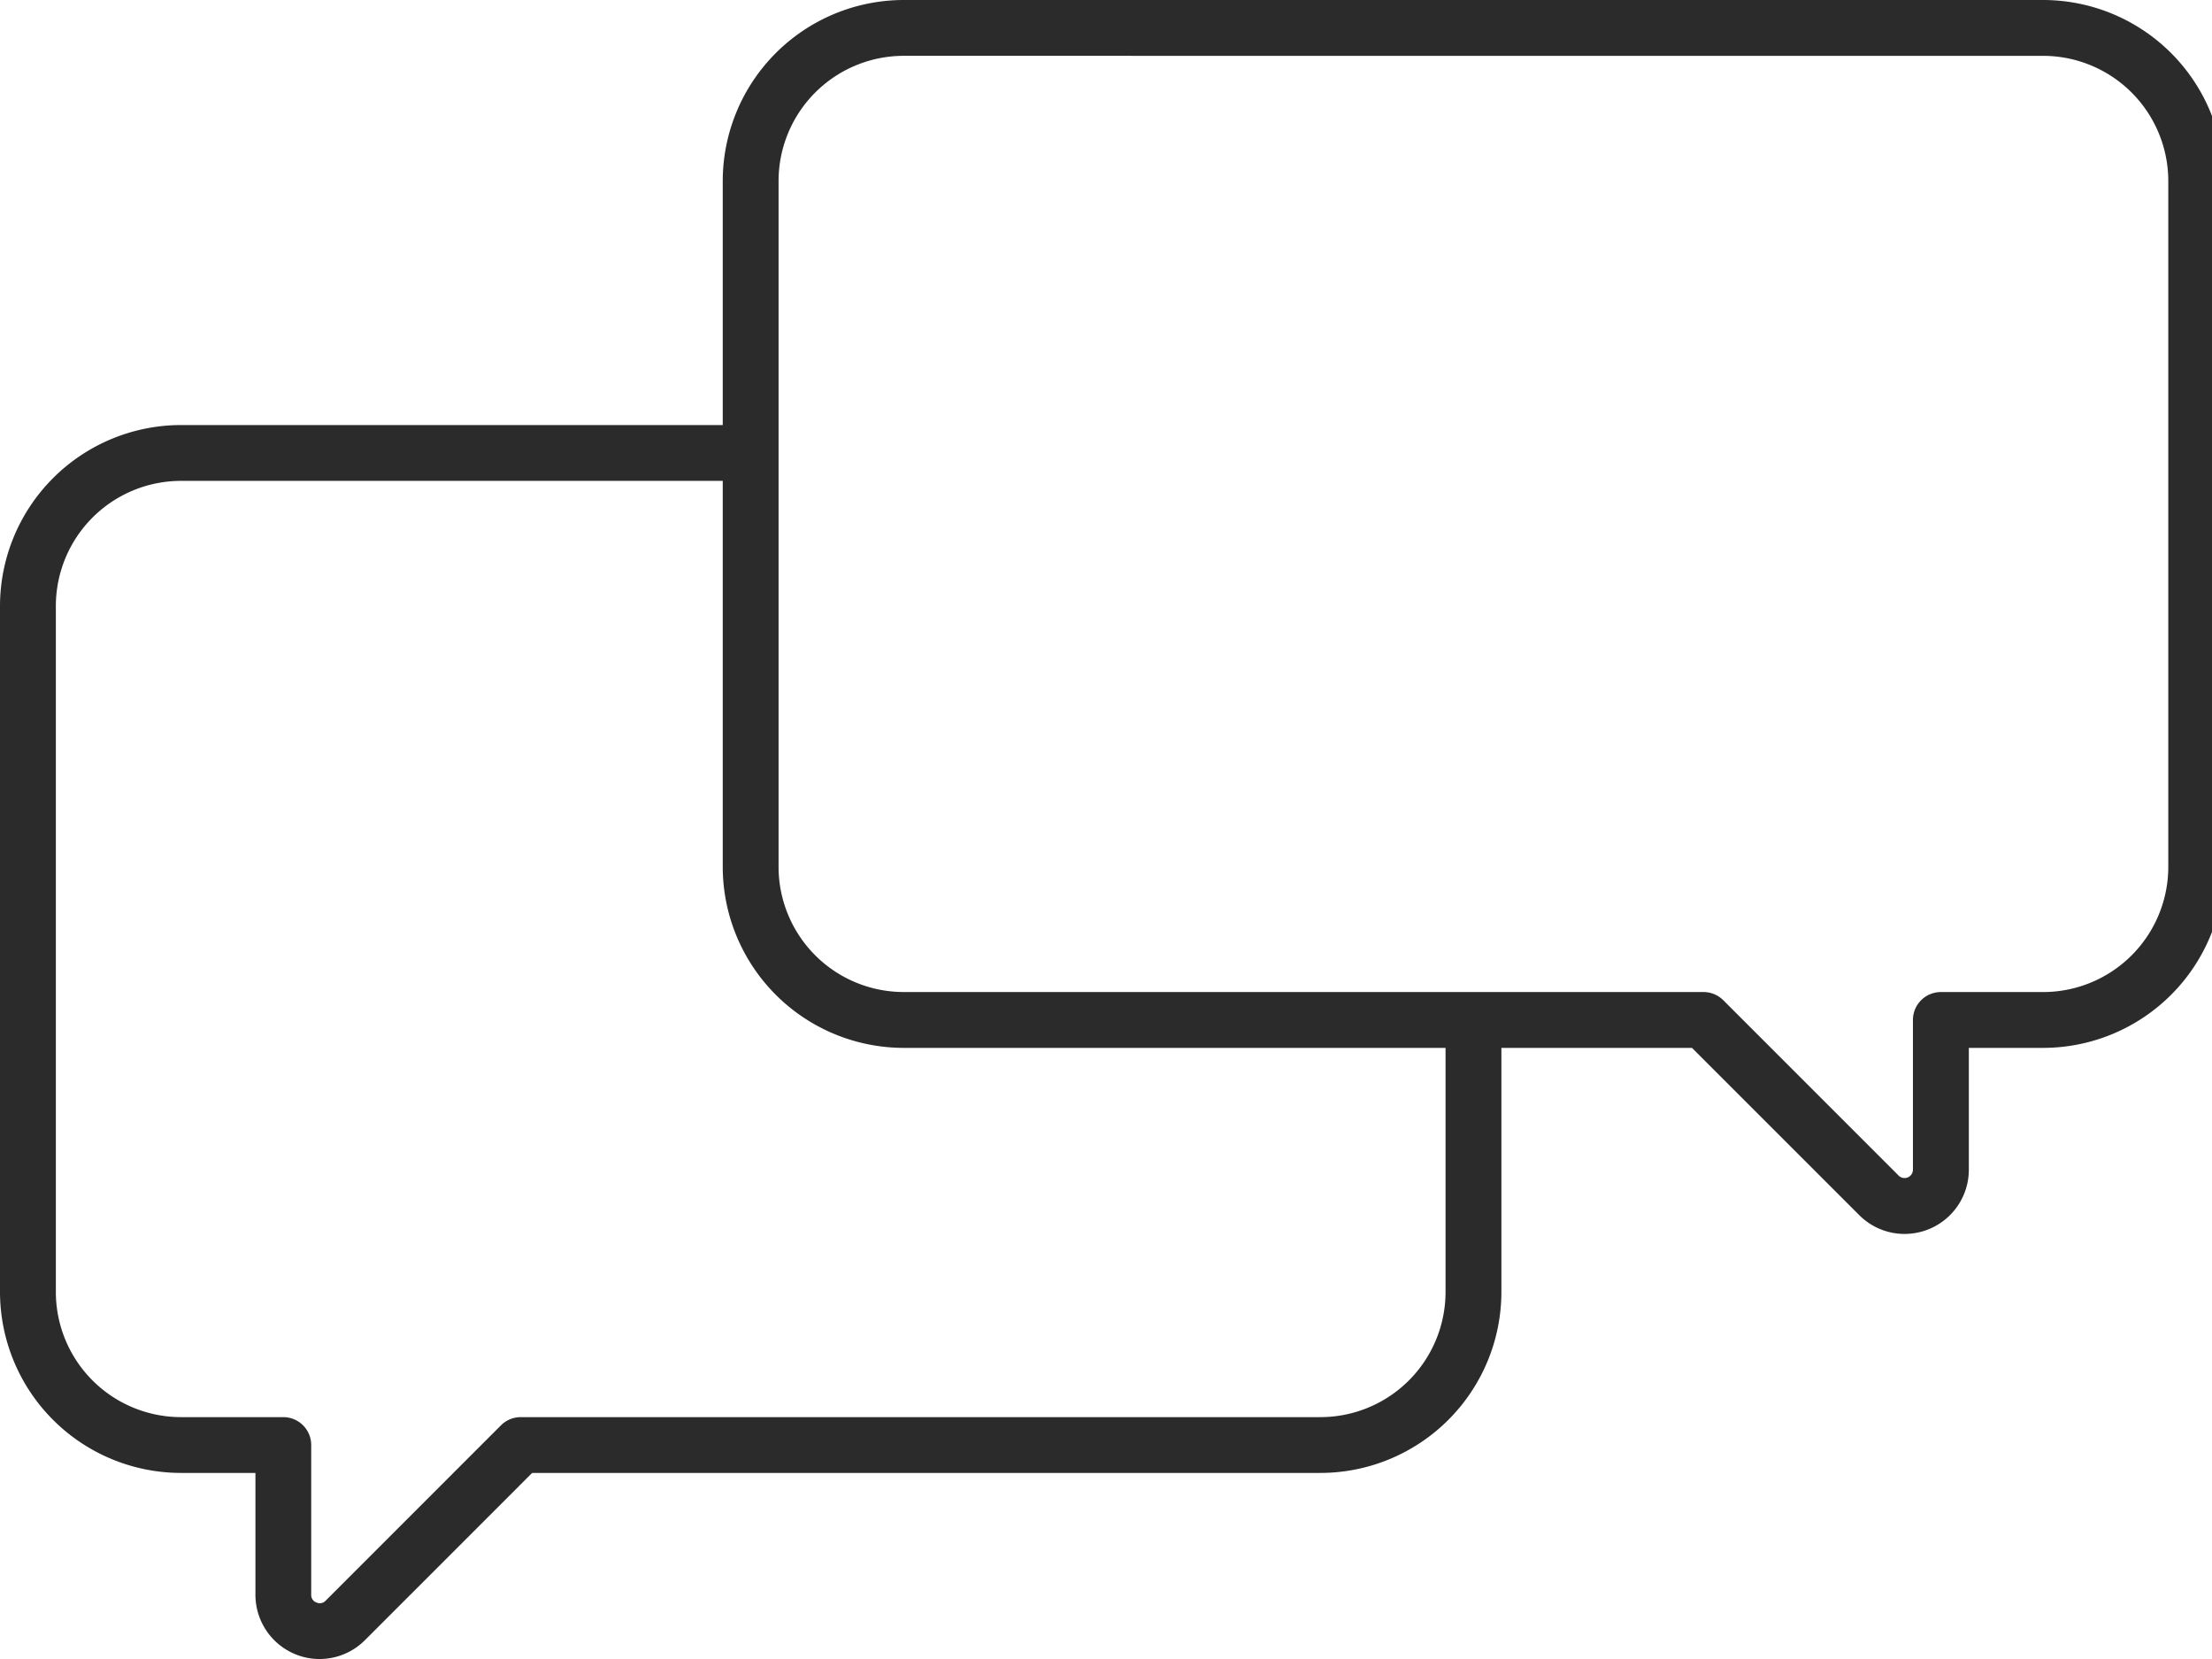 <svg id="Group_24728" data-name="Group 24728" xmlns="http://www.w3.org/2000/svg" xmlns:xlink="http://www.w3.org/1999/xlink" width="84" height="63" viewBox="0 0 84 63">
  <defs>
    <clipPath id="clip-path">
      <rect id="Rectangle_8429" data-name="Rectangle 8429" width="84" height="63" fill="none"/>
    </clipPath>
  </defs>
  <g id="Group_24727" data-name="Group 24727" clip-path="url(#clip-path)">
    <path id="Path_175478" data-name="Path 175478" d="M84.558,46.858a2.428,2.428,0,0,1-1.722-.716l-6.35-6.349H46.553a6.88,6.88,0,0,1-6.873-6.871V6.871A6.88,6.88,0,0,1,46.553,0h43.27a6.879,6.879,0,0,1,6.872,6.871V32.922a6.879,6.879,0,0,1-6.872,6.871H87V44.42a2.44,2.44,0,0,1-2.44,2.438m-38-44.738A4.756,4.756,0,0,0,41.8,6.871V32.922a4.756,4.756,0,0,0,4.752,4.75H76.925a1.066,1.066,0,0,1,.75.311l6.66,6.661a.318.318,0,0,0,.542-.224V38.733a1.061,1.061,0,0,1,1.06-1.06h3.885a4.756,4.756,0,0,0,4.752-4.75V6.871a4.756,4.756,0,0,0-4.752-4.75Z" transform="translate(-12.234)" fill="#2b2b2b"/>
    <path id="Path_175479" data-name="Path 175479" d="M12.138,70.2A2.44,2.44,0,0,1,9.7,67.761V63.133H6.873A6.879,6.879,0,0,1,0,56.264V30.211A6.88,6.88,0,0,1,6.873,23.34H27.7a1.06,1.06,0,0,1,0,2.12H6.873a4.756,4.756,0,0,0-4.752,4.751V56.264a4.756,4.756,0,0,0,4.752,4.75h3.885a1.06,1.06,0,0,1,1.06,1.06v5.687a.3.3,0,0,0,.2.293.3.3,0,0,0,.346-.068l6.66-6.661a1.065,1.065,0,0,1,.75-.311H50.143a4.755,4.755,0,0,0,4.751-4.75V46.771a1.06,1.06,0,0,1,2.121,0v9.492a6.879,6.879,0,0,1-6.872,6.87H20.208l-6.35,6.351a2.432,2.432,0,0,1-1.721.715" transform="translate(0 -7.199)" fill="#2b2b2b"/>
  </g>
</svg>
